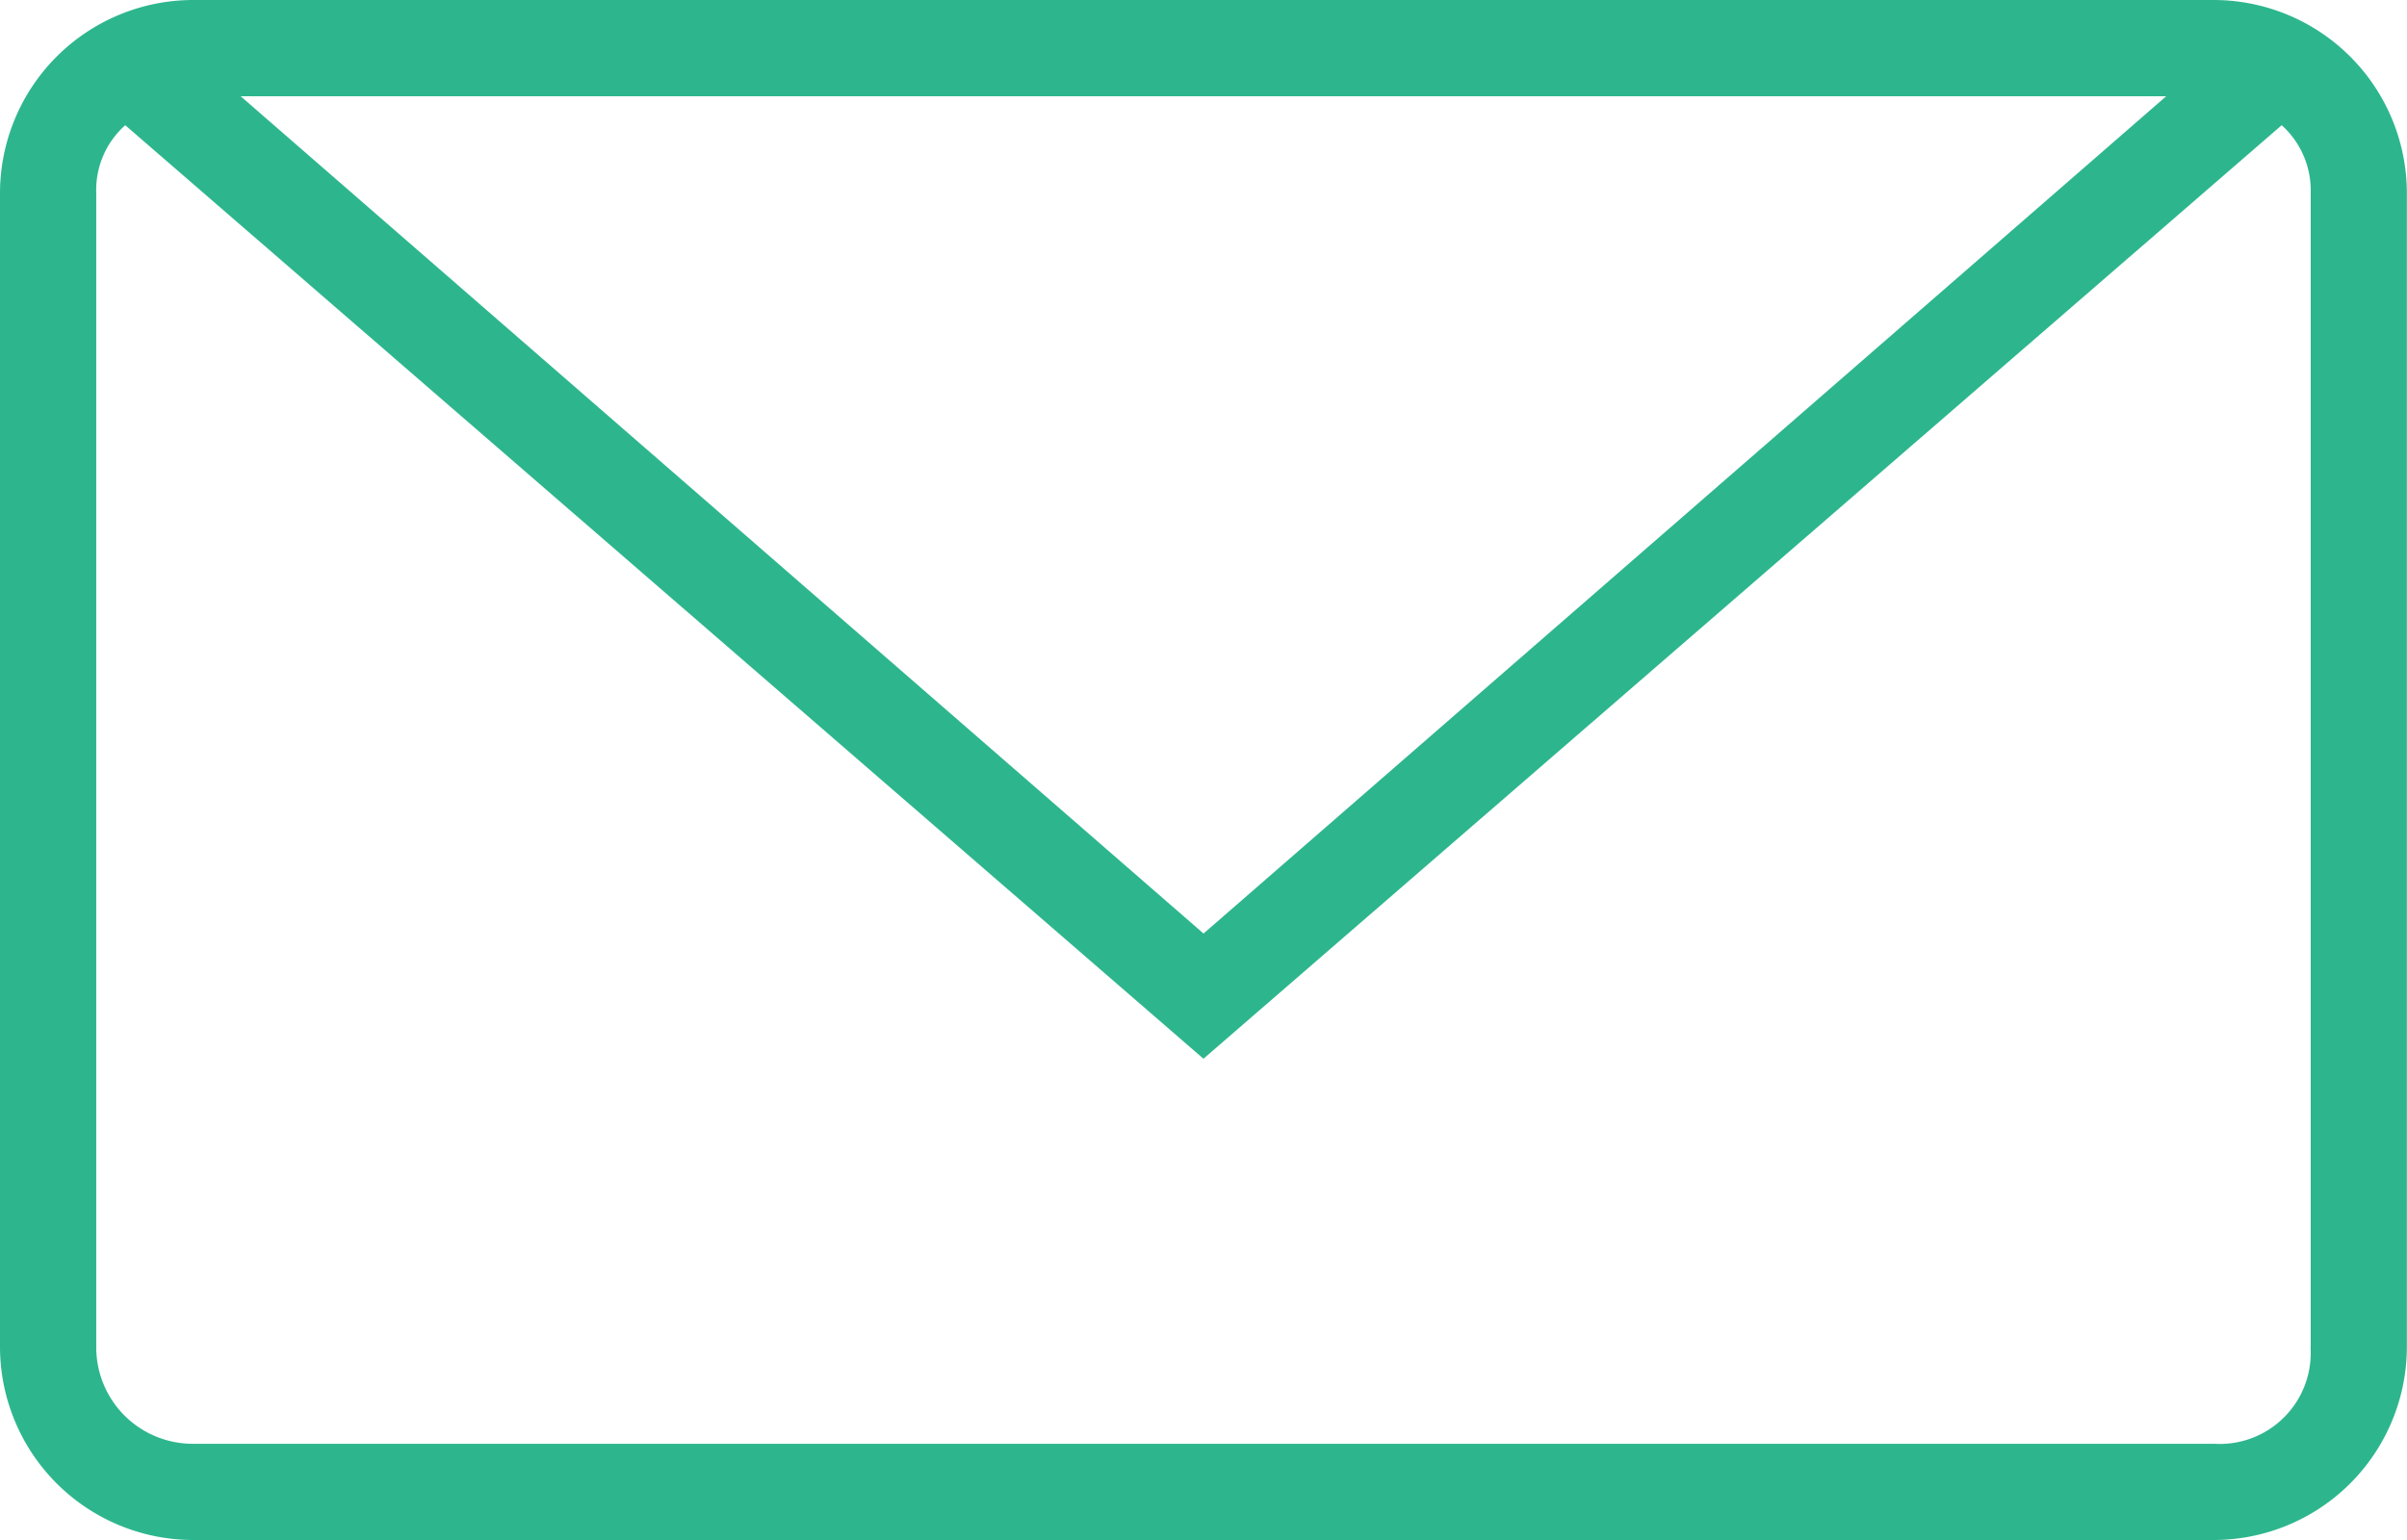 <svg xmlns="http://www.w3.org/2000/svg" width="38.589" height="24.697" viewBox="0 0 38.589 24.697"><path d="M45.5,186.4H13.087A3.1,3.1,0,0,0,10,189.487V208.01a3.1,3.1,0,0,0,3.087,3.087H45.5a3.1,3.1,0,0,0,3.087-3.087V189.487A3.1,3.1,0,0,0,45.5,186.4Zm-.772,1.544L29.295,201.371,13.859,187.944Zm2.315,20.066a1.459,1.459,0,0,1-1.544,1.544H13.087a1.547,1.547,0,0,1-1.544-1.544V189.487a1.387,1.387,0,0,1,.465-1.079l17.286,14.971,17.286-14.971a1.406,1.406,0,0,1,.465,1.079V208.01Z" transform="translate(-10 -186.4)" fill="#2db68d"></path></svg>